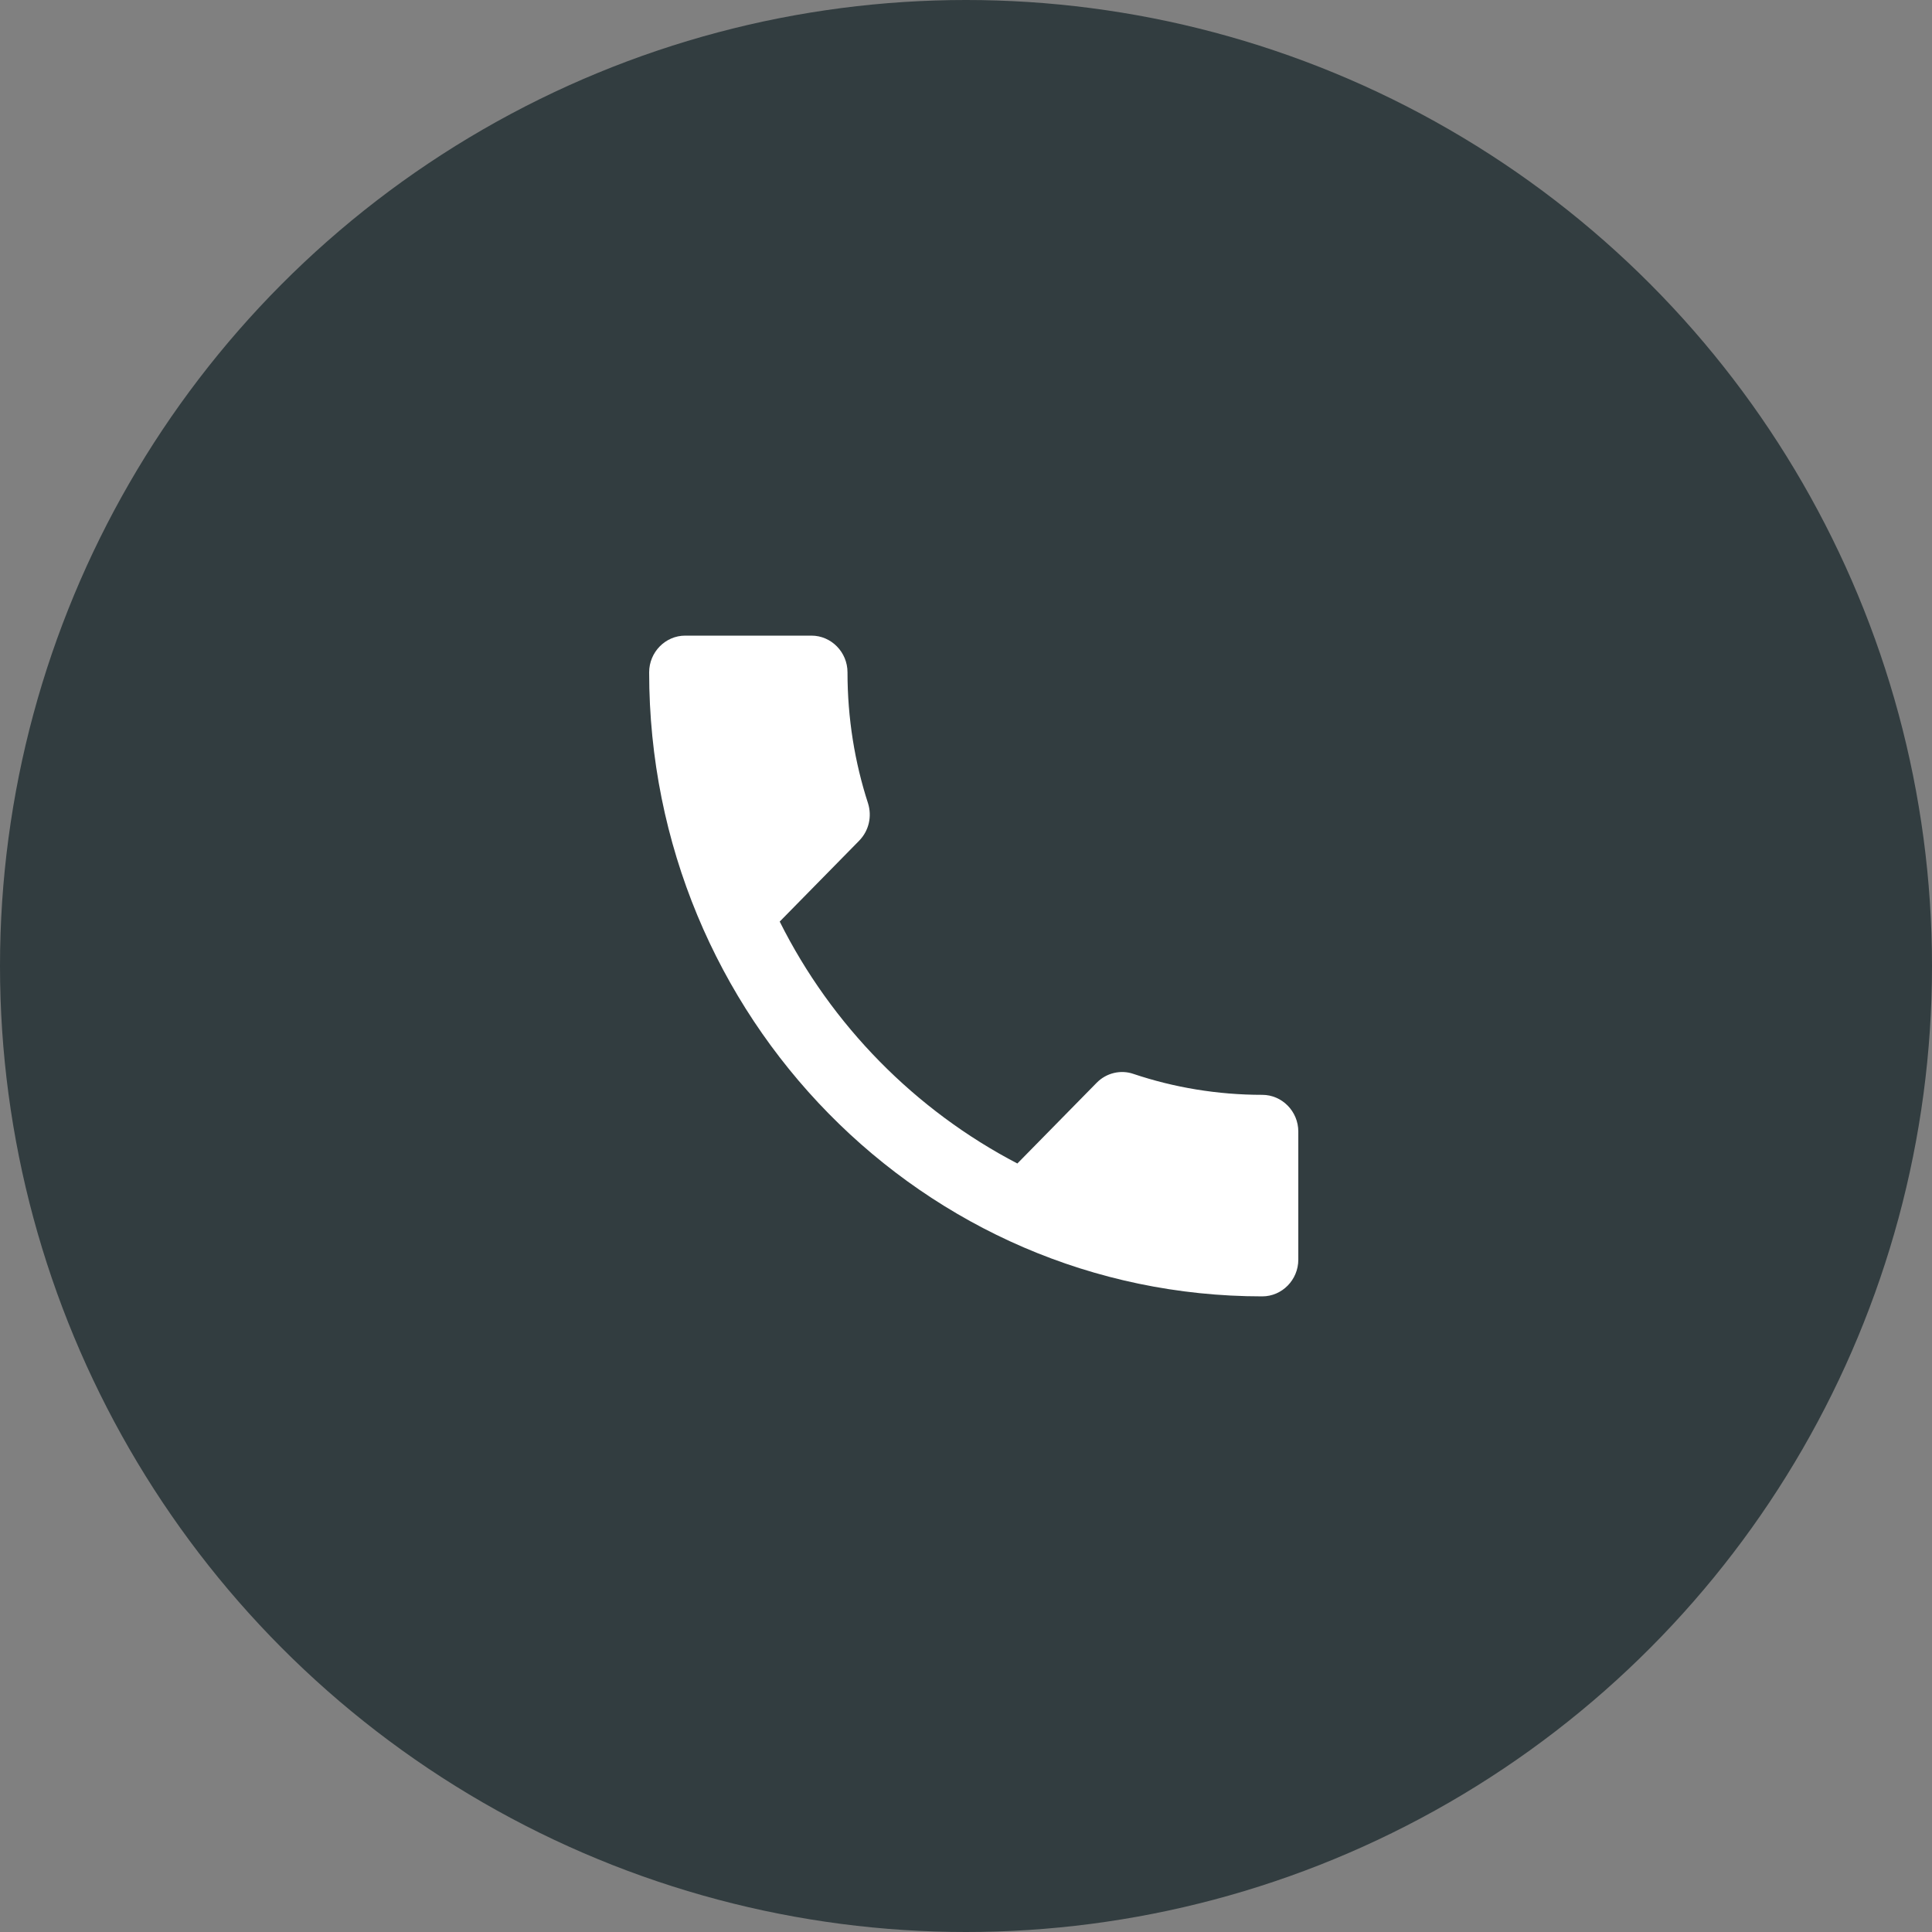 <svg width="125" height="125" viewBox="0 0 125 125" fill="none" xmlns="http://www.w3.org/2000/svg">
<rect x="0" y="0" width="125" height="125" fill="#808080" stroke="none"/>
<circle cx="62.5" cy="62.5" r="62.5" fill="#323d40"/>
<path d="M50.447 59.626C53.807 66.347 59.22 71.834 65.823 75.278L70.957 70.052C71.587 69.411 72.52 69.198 73.337 69.483C75.95 70.361 78.773 70.836 81.667 70.836C82.95 70.836 84 71.905 84 73.211V81.5C84 82.806 82.95 83.875 81.667 83.875C59.757 83.875 42 65.801 42 43.5C42 42.194 43.05 41.125 44.333 41.125H52.5C53.783 41.125 54.833 42.194 54.833 43.5C54.833 46.469 55.3 49.319 56.163 51.979C56.42 52.81 56.233 53.736 55.58 54.401L50.447 59.626Z" fill="white"/>
</svg>
